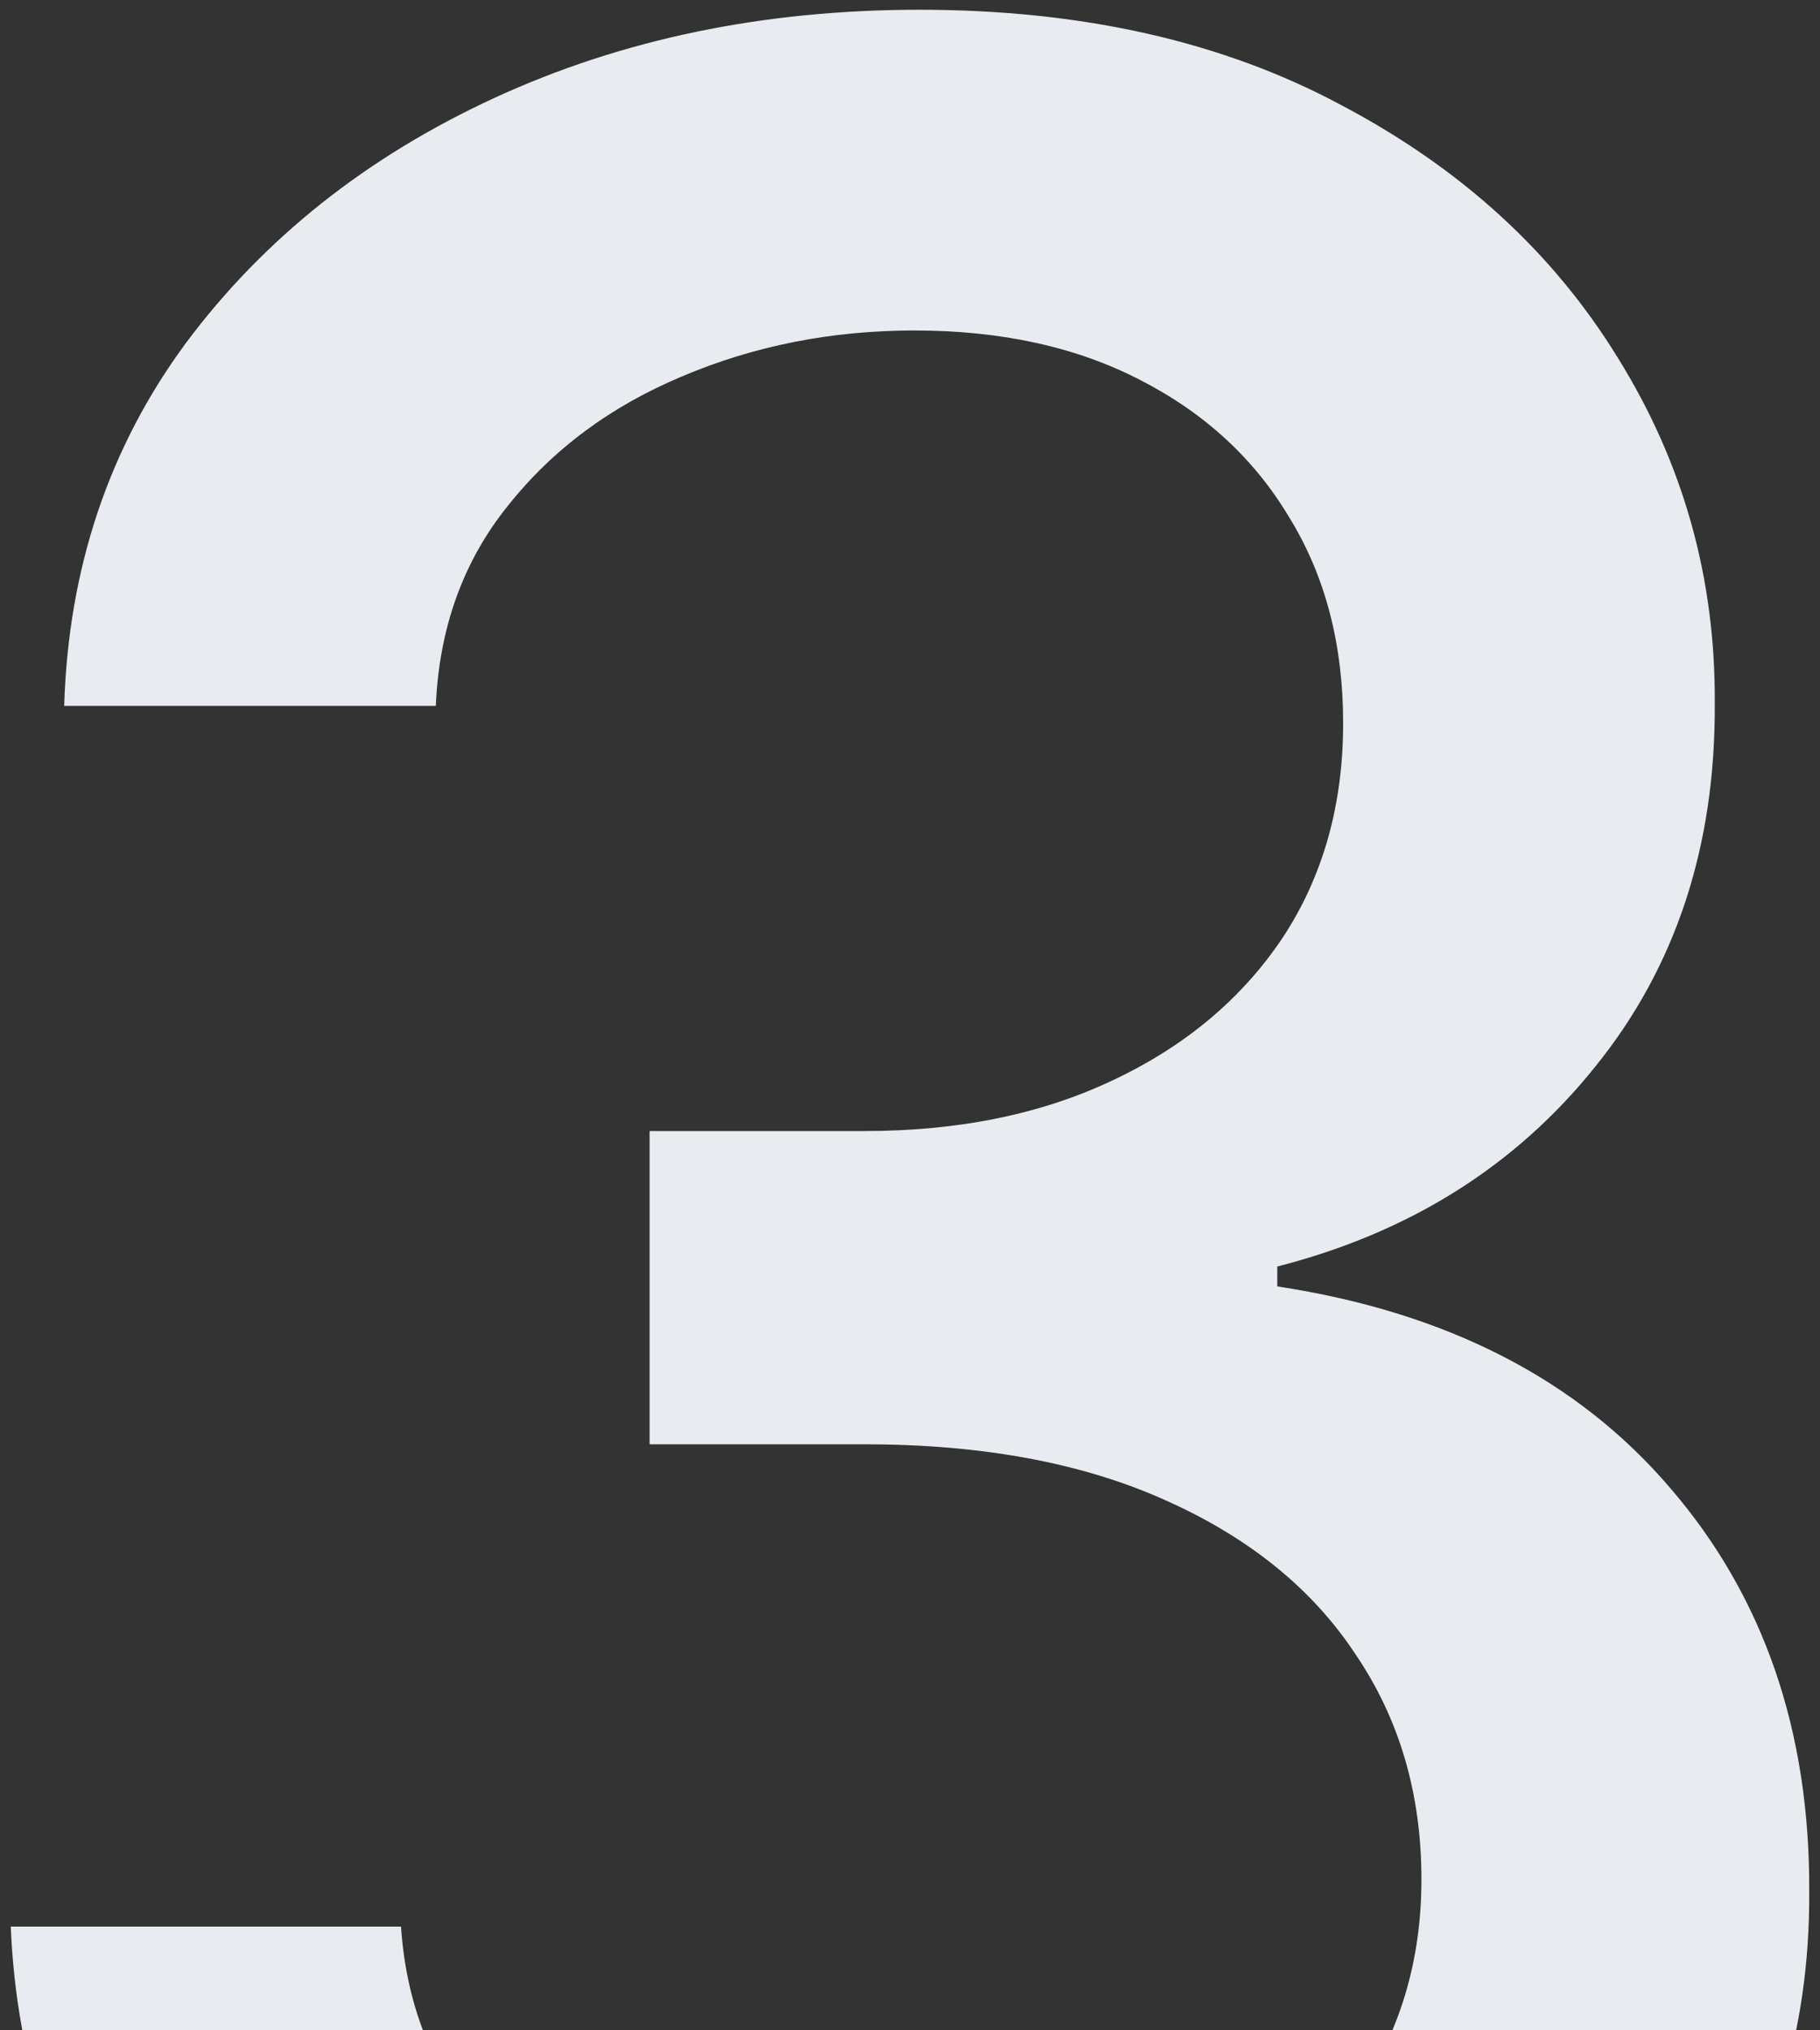 <?xml version="1.0" encoding="UTF-8"?> <svg xmlns="http://www.w3.org/2000/svg" width="78" height="87" viewBox="0 0 78 87" fill="none"><rect x="0" y="0" width="78" height="87" fill="#333333" stroke="none"/><path d="M38.973 112.491C31.658 112.491 25.124 111.231 19.371 108.71C13.653 106.188 9.126 102.69 5.788 98.216C2.485 93.706 0.71 88.486 0.461 82.555H17.187C17.4 85.787 18.483 88.592 20.436 90.972C22.425 93.315 25.017 95.126 28.213 96.405C31.409 97.683 34.96 98.322 38.867 98.322C43.163 98.322 46.963 97.577 50.266 96.085C53.604 94.594 56.214 92.516 58.096 89.853C59.978 87.154 60.919 84.047 60.919 80.531C60.919 76.874 59.978 73.66 58.096 70.89C56.249 68.085 53.533 65.883 49.946 64.285C46.395 62.687 42.098 61.888 37.055 61.888H27.84V48.465H37.055C41.104 48.465 44.655 47.736 47.709 46.281C50.798 44.825 53.213 42.8 54.953 40.208C56.693 37.58 57.563 34.508 57.563 30.993C57.563 27.619 56.8 24.69 55.273 22.204C53.781 19.683 51.651 17.712 48.881 16.291C46.146 14.871 42.915 14.161 39.186 14.161C35.635 14.161 32.315 14.818 29.225 16.131C26.171 17.41 23.685 19.256 21.768 21.671C19.85 24.05 18.82 26.909 18.678 30.247H2.751C2.929 24.352 4.669 19.168 7.972 14.693C11.31 10.219 15.713 6.721 21.182 4.2C26.651 1.678 32.723 0.418 39.399 0.418C46.395 0.418 52.432 1.785 57.51 4.519C62.624 7.218 66.565 10.822 69.335 15.332C72.141 19.842 73.526 24.778 73.49 30.141C73.526 36.249 71.821 41.433 68.376 45.695C64.967 49.956 60.422 52.815 54.74 54.271V55.123C61.984 56.224 67.595 59.1 71.572 63.752C75.585 68.404 77.574 74.175 77.538 81.064C77.574 87.065 75.905 92.445 72.531 97.204C69.193 101.962 64.63 105.709 58.842 108.443C53.053 111.142 46.43 112.491 38.973 112.491Z" fill="#E8ECF1"></path></svg> 